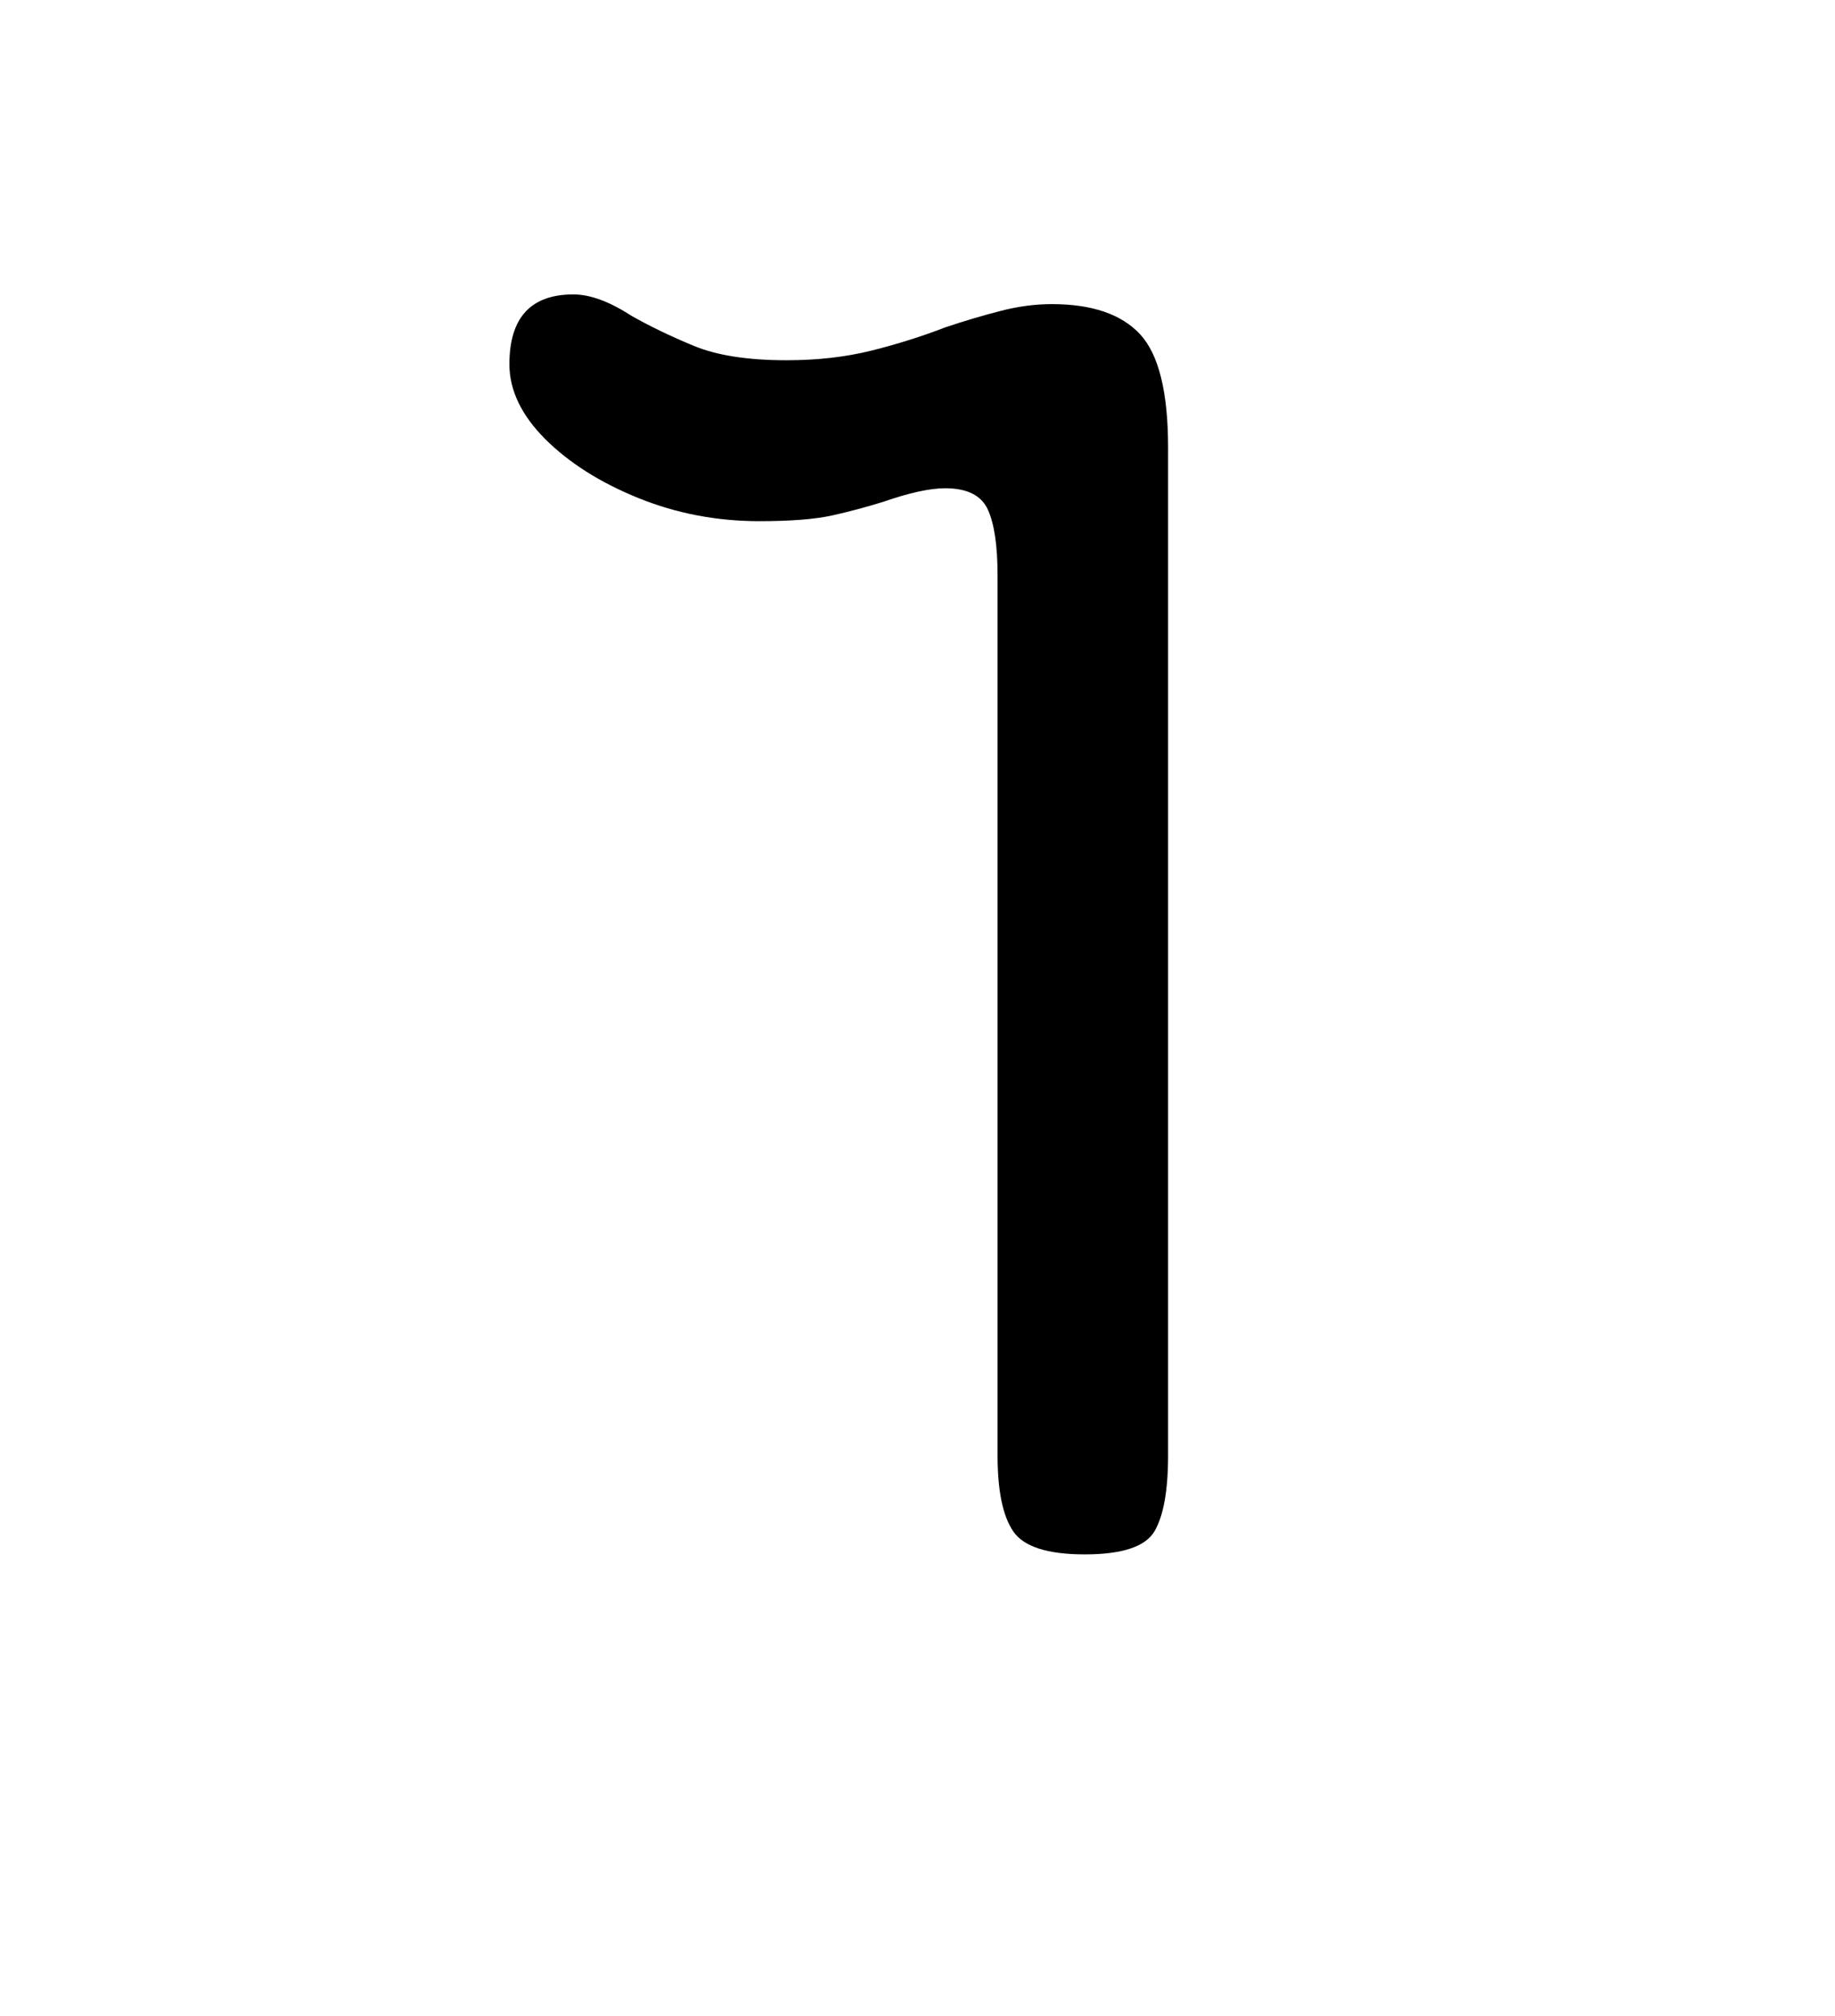 <?xml version="1.0" encoding="UTF-8"?><svg xmlns="http://www.w3.org/2000/svg" xmlns:xlink="http://www.w3.org/1999/xlink" width="142.08pt" height="156pt" viewBox="0 0 142.08 156" version="1.1"><defs><g><symbol overflow="visible" id="1"><path style="stroke:none;" d="M 46.047 1.5 C 43.148 1.5 41.301 0.898 40.5 -0.297 C 39.695 -1.492 39.297 -3.445 39.297 -6.156 L 39.297 -74.25 C 39.297 -76.551 39.047 -78.25 38.547 -79.344 C 38.047 -80.445 36.945 -81 35.25 -81 C 34.051 -81 32.453 -80.648 30.453 -79.953 C 29.148 -79.547 27.82 -79.191 26.469 -78.891 C 25.125 -78.598 23.25 -78.453 20.844 -78.453 C 17.551 -78.453 14.426 -79.051 11.469 -80.25 C 8.52 -81.445 6.117 -82.969 4.266 -84.812 C 2.422 -86.664 1.5 -88.594 1.5 -90.594 C 1.5 -94.195 3.148 -96 6.453 -96 C 7.754 -96 9.254 -95.445 10.953 -94.344 C 12.348 -93.551 13.945 -92.781 15.75 -92.031 C 17.551 -91.281 19.953 -90.906 22.953 -90.906 C 25.348 -90.906 27.547 -91.156 29.547 -91.656 C 31.547 -92.156 33.445 -92.754 35.25 -93.453 C 36.75 -93.953 38.172 -94.375 39.516 -94.719 C 40.867 -95.07 42.195 -95.25 43.5 -95.25 C 46.602 -95.25 48.879 -94.473 50.328 -92.922 C 51.773 -91.367 52.5 -88.445 52.5 -84.156 L 52.5 -6.156 C 52.5 -3.445 52.148 -1.492 51.453 -0.297 C 50.754 0.898 48.953 1.5 46.047 1.5 Z M 46.047 1.5"/></symbol></g></defs><g style="fill:rgb(0%,0%,0%);fill-opacity:1;"><use xlink:href="#1" x="37.942" y="118.783"/></g></svg>